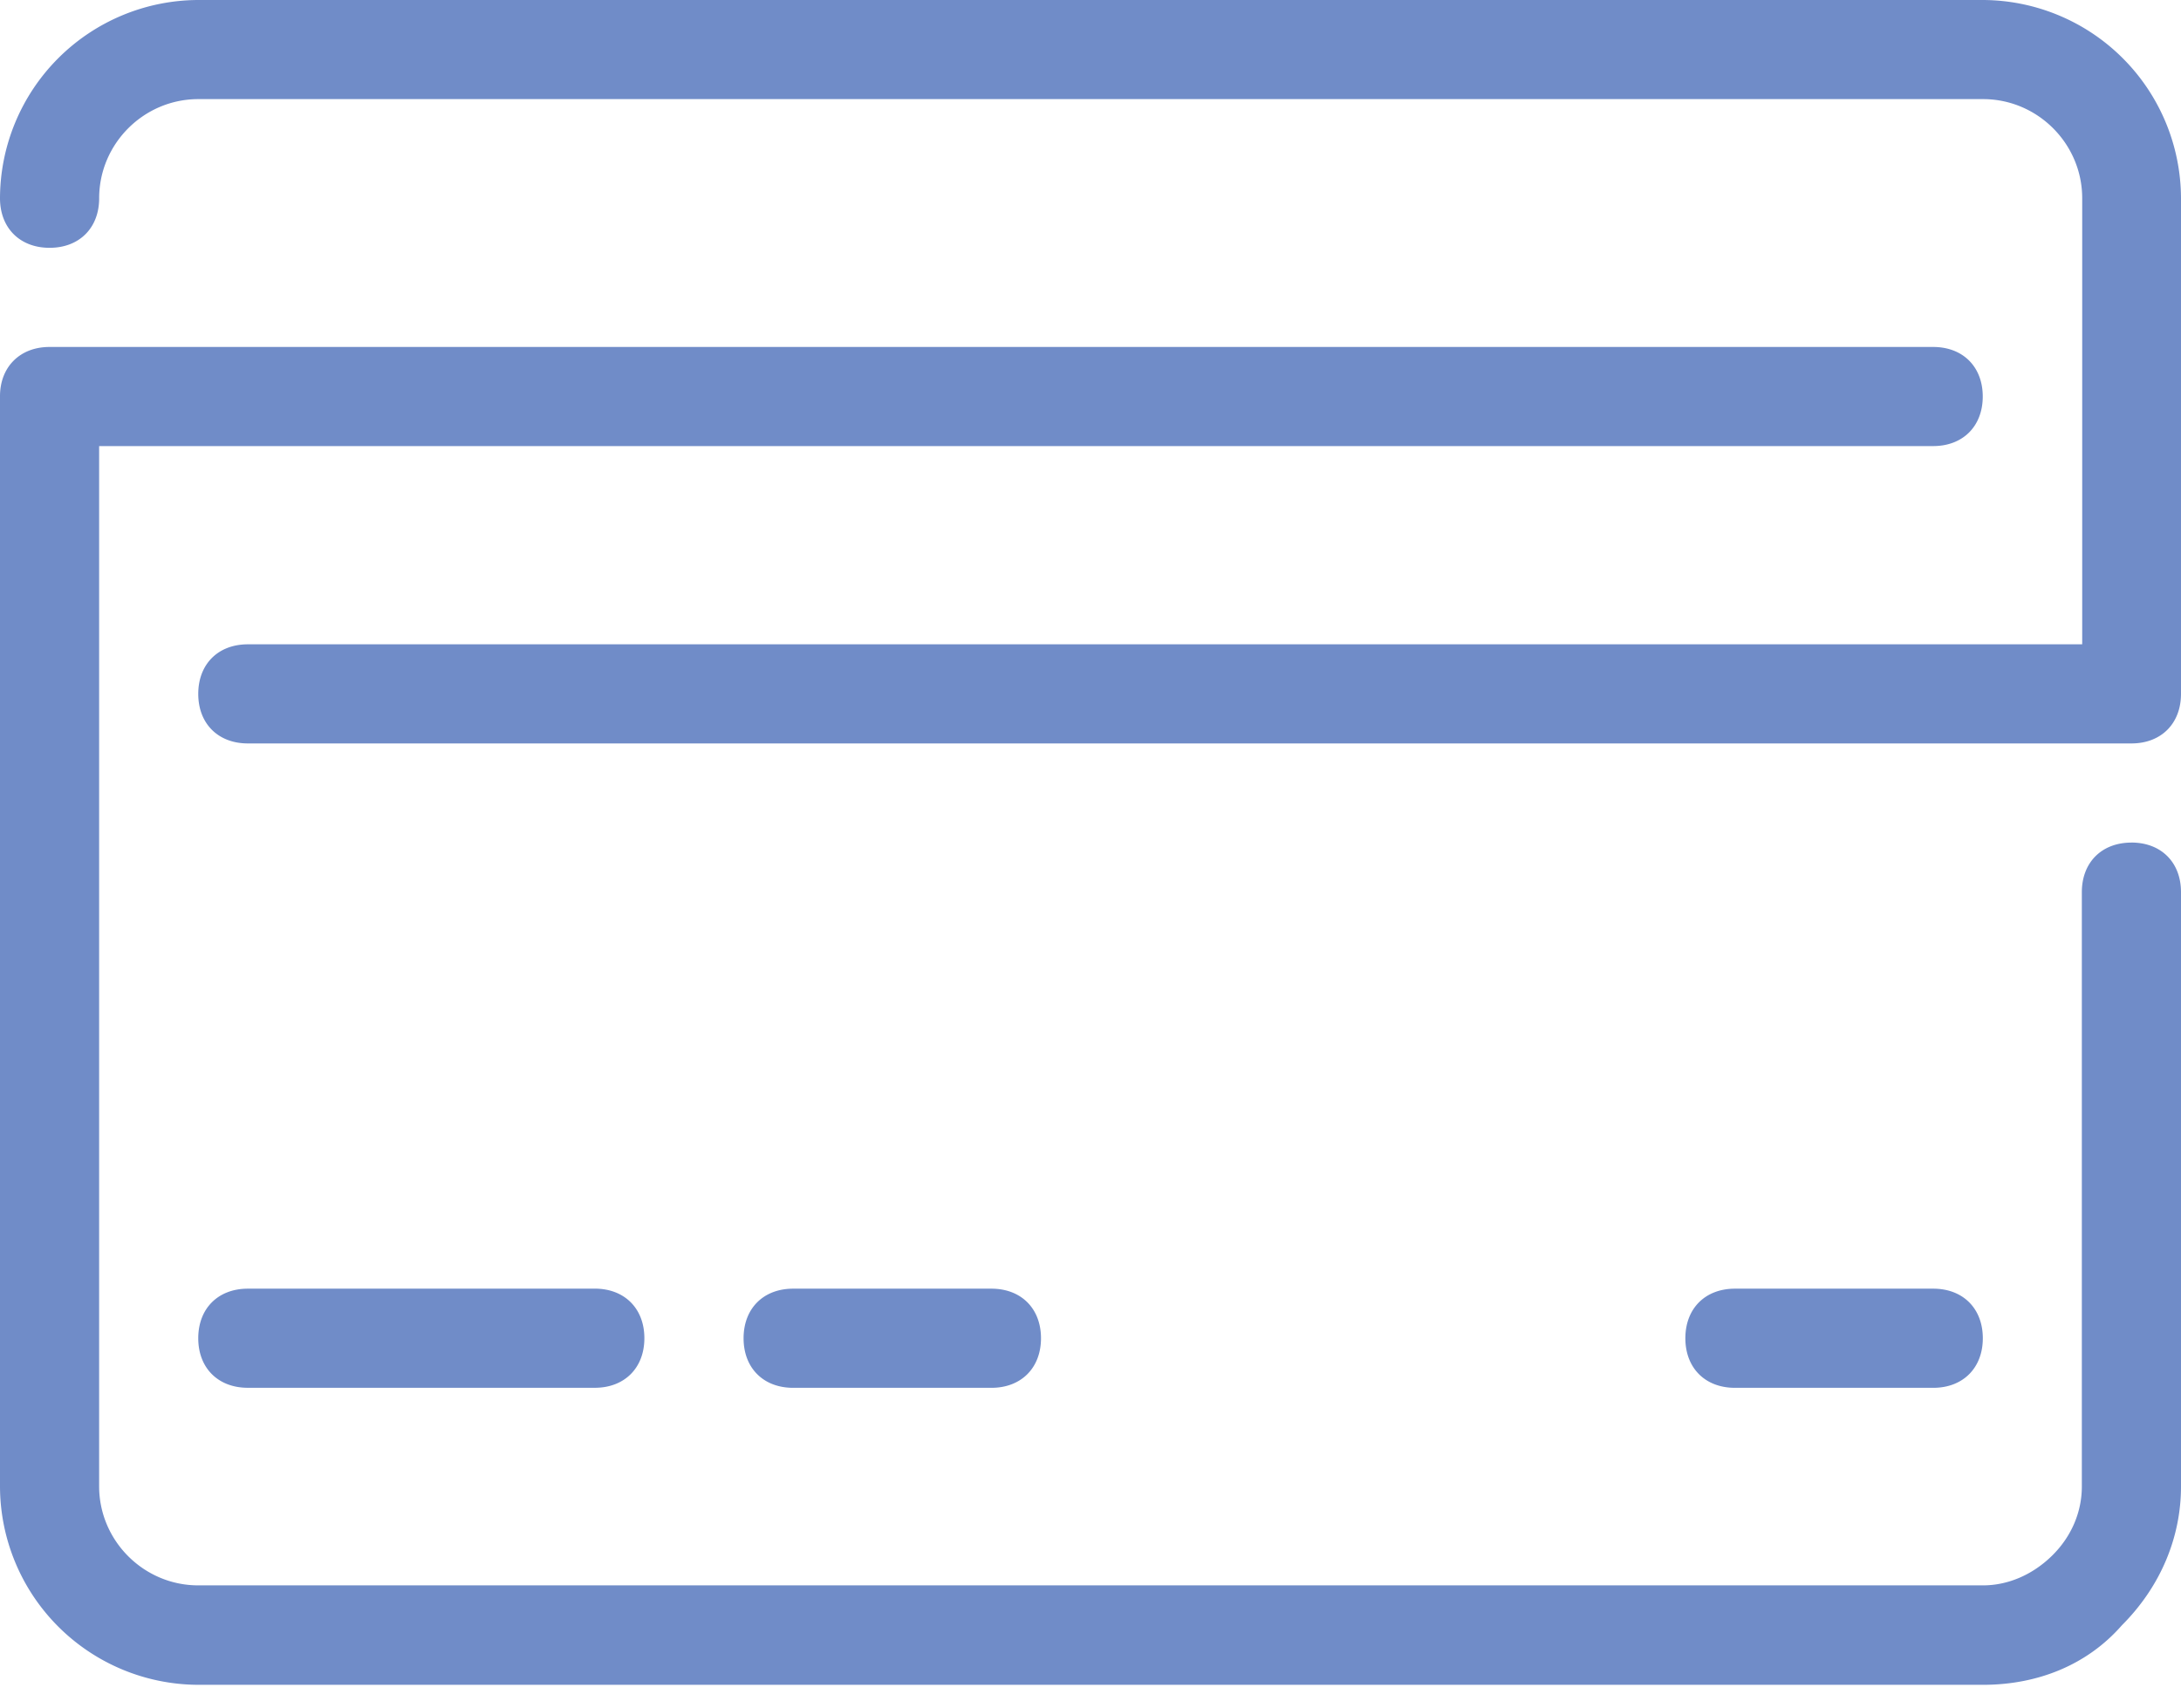 <svg xmlns="http://www.w3.org/2000/svg" width="60" height="47" fill="#708cc8"><path d="M58.636 23.182c-.818 0-1.364.546-1.364 1.364V40.9c0 .682-.273 1.364-.818 1.9s-1.227.818-1.9.818h-49.1c-1.5 0-2.727-1.227-2.727-2.727V12.273h50.455c.818 0 1.364-.546 1.364-1.364S54 9.546 53.182 9.546H1.364C.546 9.545 0 10.1 0 10.9v30a5.47 5.47 0 0 0 5.454 5.454h49.1c1.5 0 2.864-.545 3.818-1.636C59.455 43.636 60 42.273 60 40.9V24.545c0-.818-.545-1.364-1.364-1.364zM16.364 35.455H6.818c-.818 0-1.364.545-1.364 1.364S6 38.182 6.818 38.182h9.545c.818 0 1.364-.546 1.364-1.364s-.546-1.364-1.364-1.364zm10.91 0H21.82c-.818 0-1.364.545-1.364 1.364s.545 1.364 1.364 1.364h5.454c.818 0 1.364-.546 1.364-1.364s-.545-1.364-1.364-1.364zm25.91 0h-5.455c-.818 0-1.364.545-1.364 1.364s.545 1.364 1.364 1.364h5.455c.818 0 1.364-.546 1.364-1.364s-.545-1.364-1.364-1.364zM54.546 0H5.454A5.47 5.47 0 0 0 0 5.454c0 .818.546 1.364 1.364 1.364s1.364-.546 1.364-1.364c0-1.5 1.227-2.727 2.727-2.727h49.1c1.5 0 2.727 1.227 2.727 2.727v12.273H6.818c-.818 0-1.364.546-1.364 1.364S6 20.454 6.818 20.454h51.818c.818 0 1.364-.546 1.364-1.364V5.454A5.47 5.47 0 0 0 54.546 0z"/></svg>